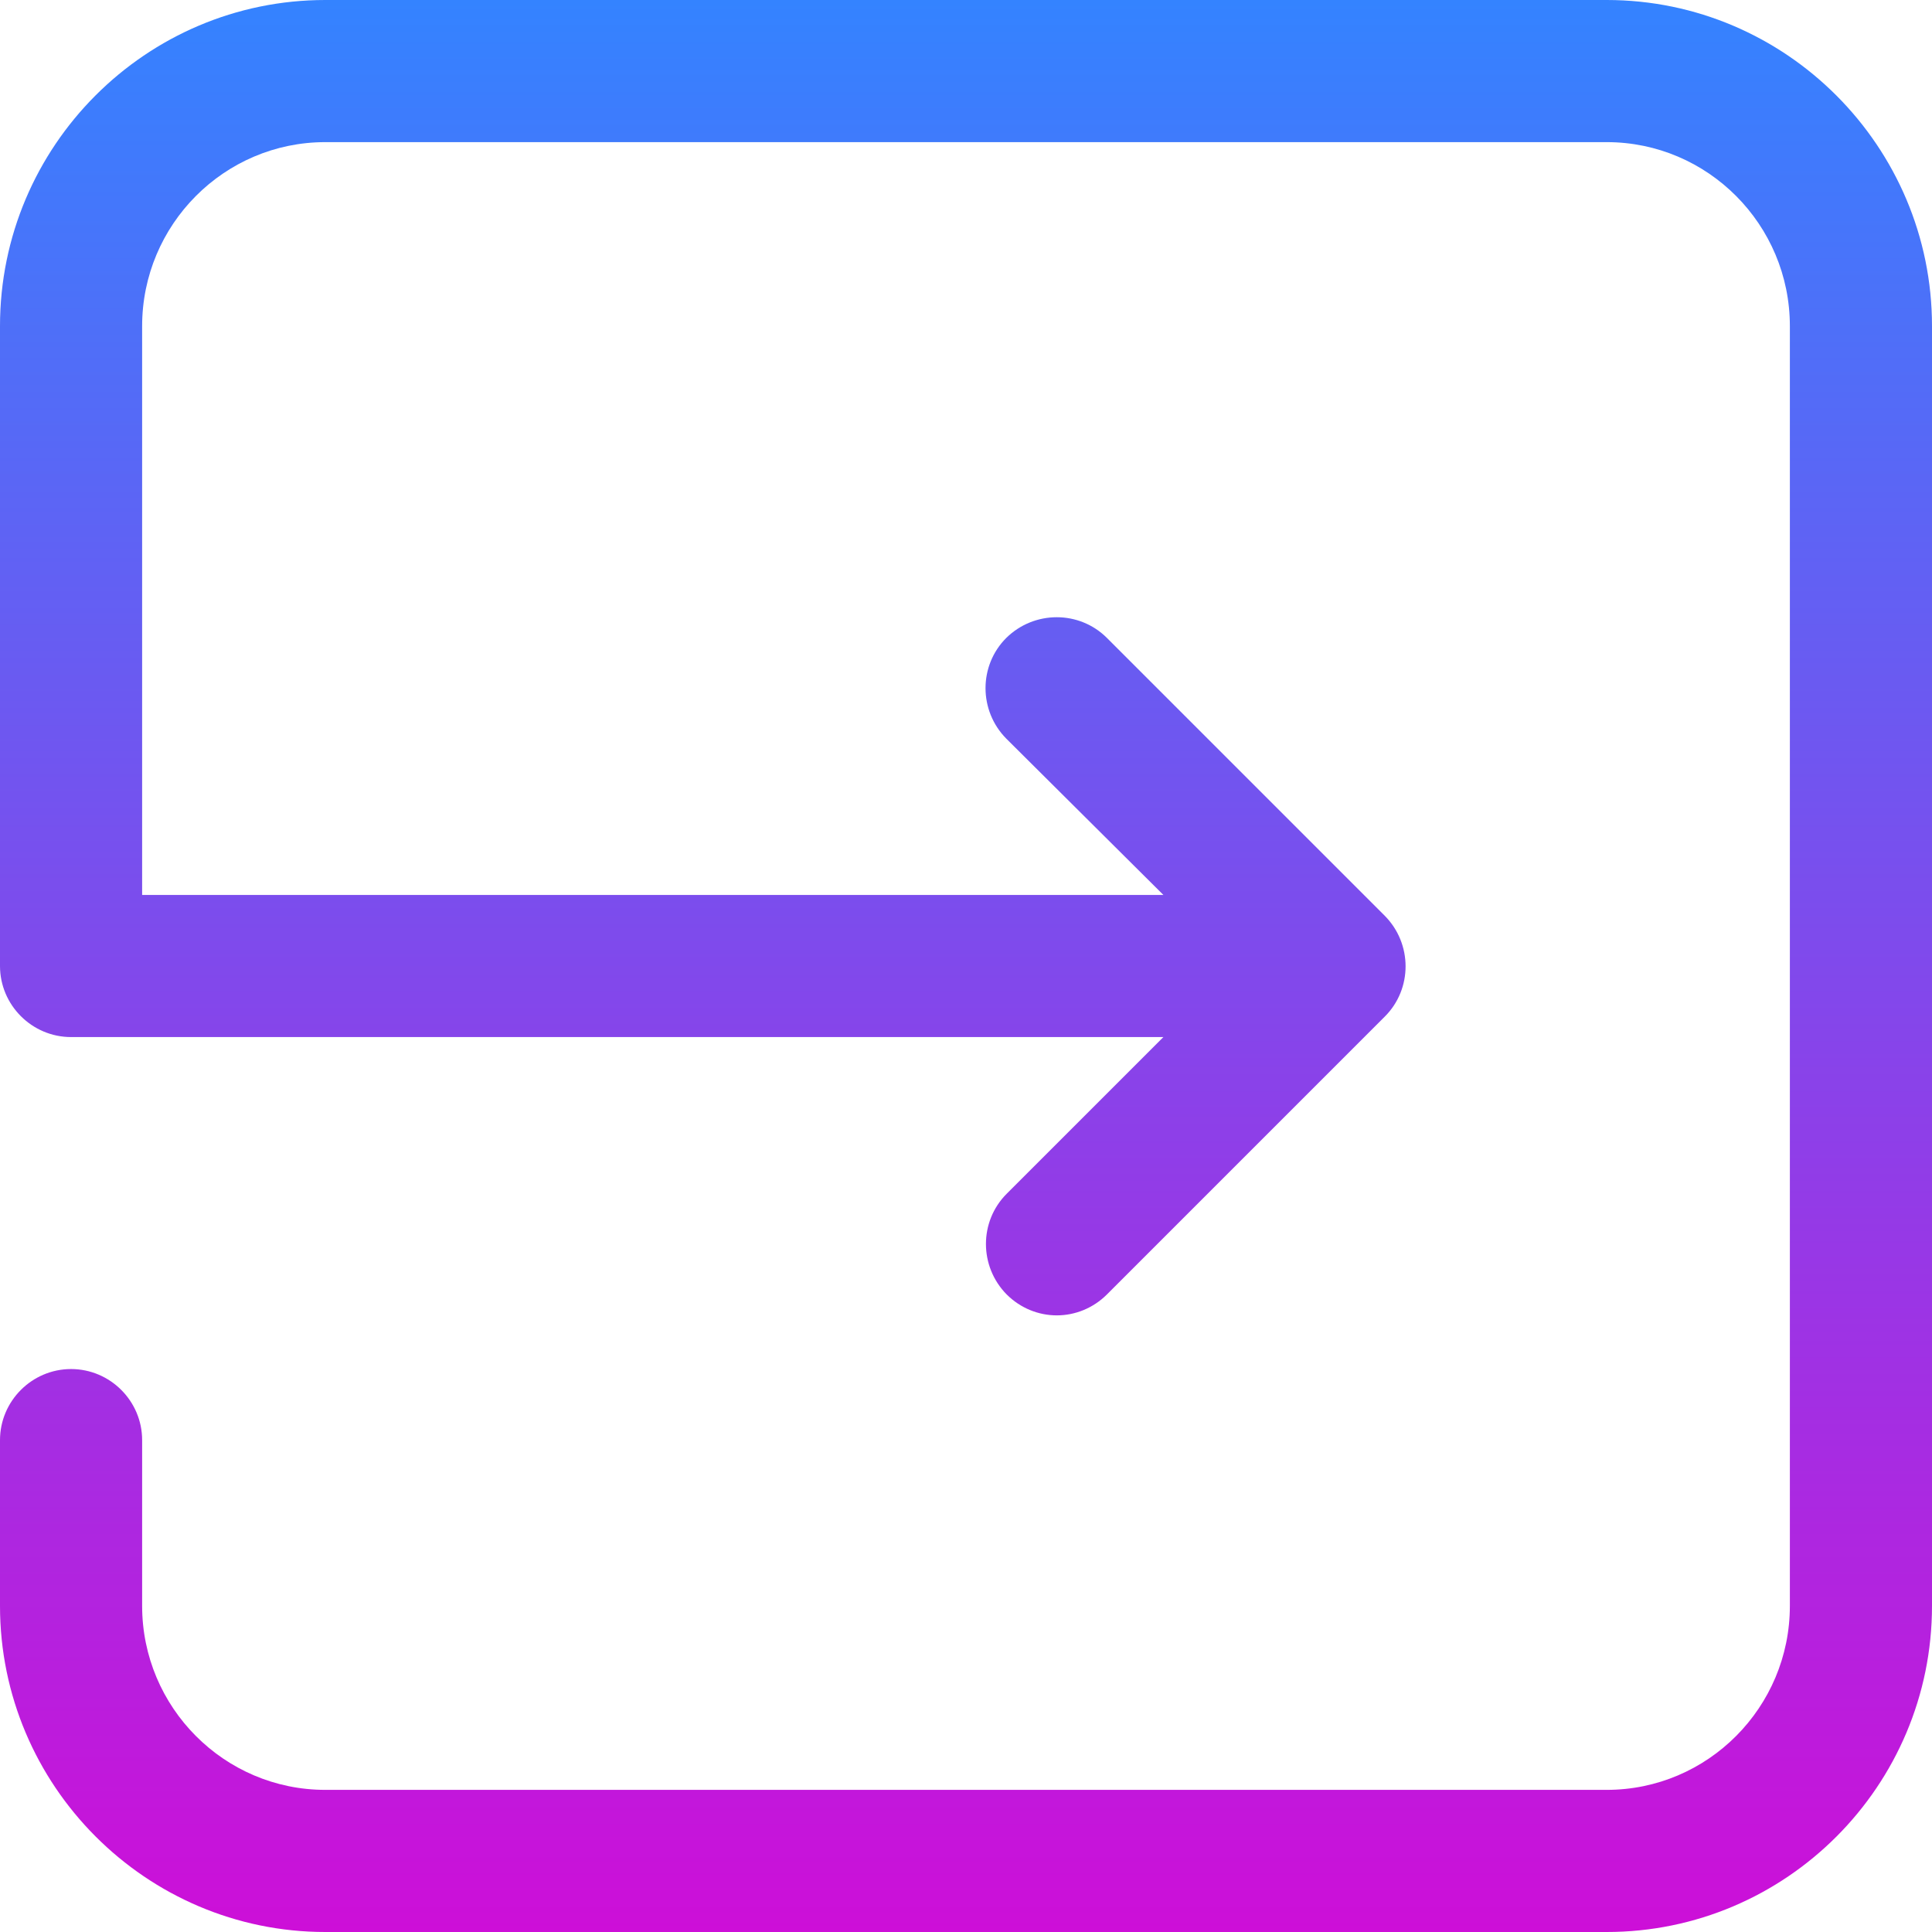 <svg width="60" height="60" viewBox="0 0 60 60" fill="none" xmlns="http://www.w3.org/2000/svg">
<path d="M49.898 0H10.102C4.536 0 0 4.536 0 10.127V30C0 31.214 0.993 32.207 2.207 32.207H36.13L31.263 37.074C30.405 37.932 30.405 39.33 31.263 40.2C31.692 40.629 32.256 40.85 32.82 40.85C33.384 40.85 33.948 40.629 34.377 40.2L43.008 31.569C43.866 30.711 43.866 29.313 43.008 28.443L34.377 19.812C33.519 18.954 32.121 18.954 31.25 19.812C30.392 20.67 30.392 22.068 31.25 22.938L36.13 27.793H4.414V10.127C4.414 6.976 6.964 4.414 10.102 4.414H49.898C53.036 4.414 55.586 6.976 55.586 10.127V49.873C55.586 53.024 53.036 55.586 49.898 55.586H10.102C6.964 55.586 4.414 53.024 4.414 49.873V44.724C4.414 43.51 3.421 42.517 2.207 42.517C0.993 42.517 0 43.51 0 44.724V49.873C0 55.452 4.536 60 10.102 60H49.898C55.464 60 60 55.464 60 49.873V10.127C60 4.548 55.464 0 49.898 0Z" fill="url(#paint0_linear)"/>
<defs>
<linearGradient id="paint0_linear" x1="30" y1="0" x2="30" y2="60" gradientUnits="userSpaceOnUse">
<stop stop-color="#3483ff"/>
<stop offset="1" stop-color="#cd0fd8"/>
</linearGradient>
</defs>
</svg>
